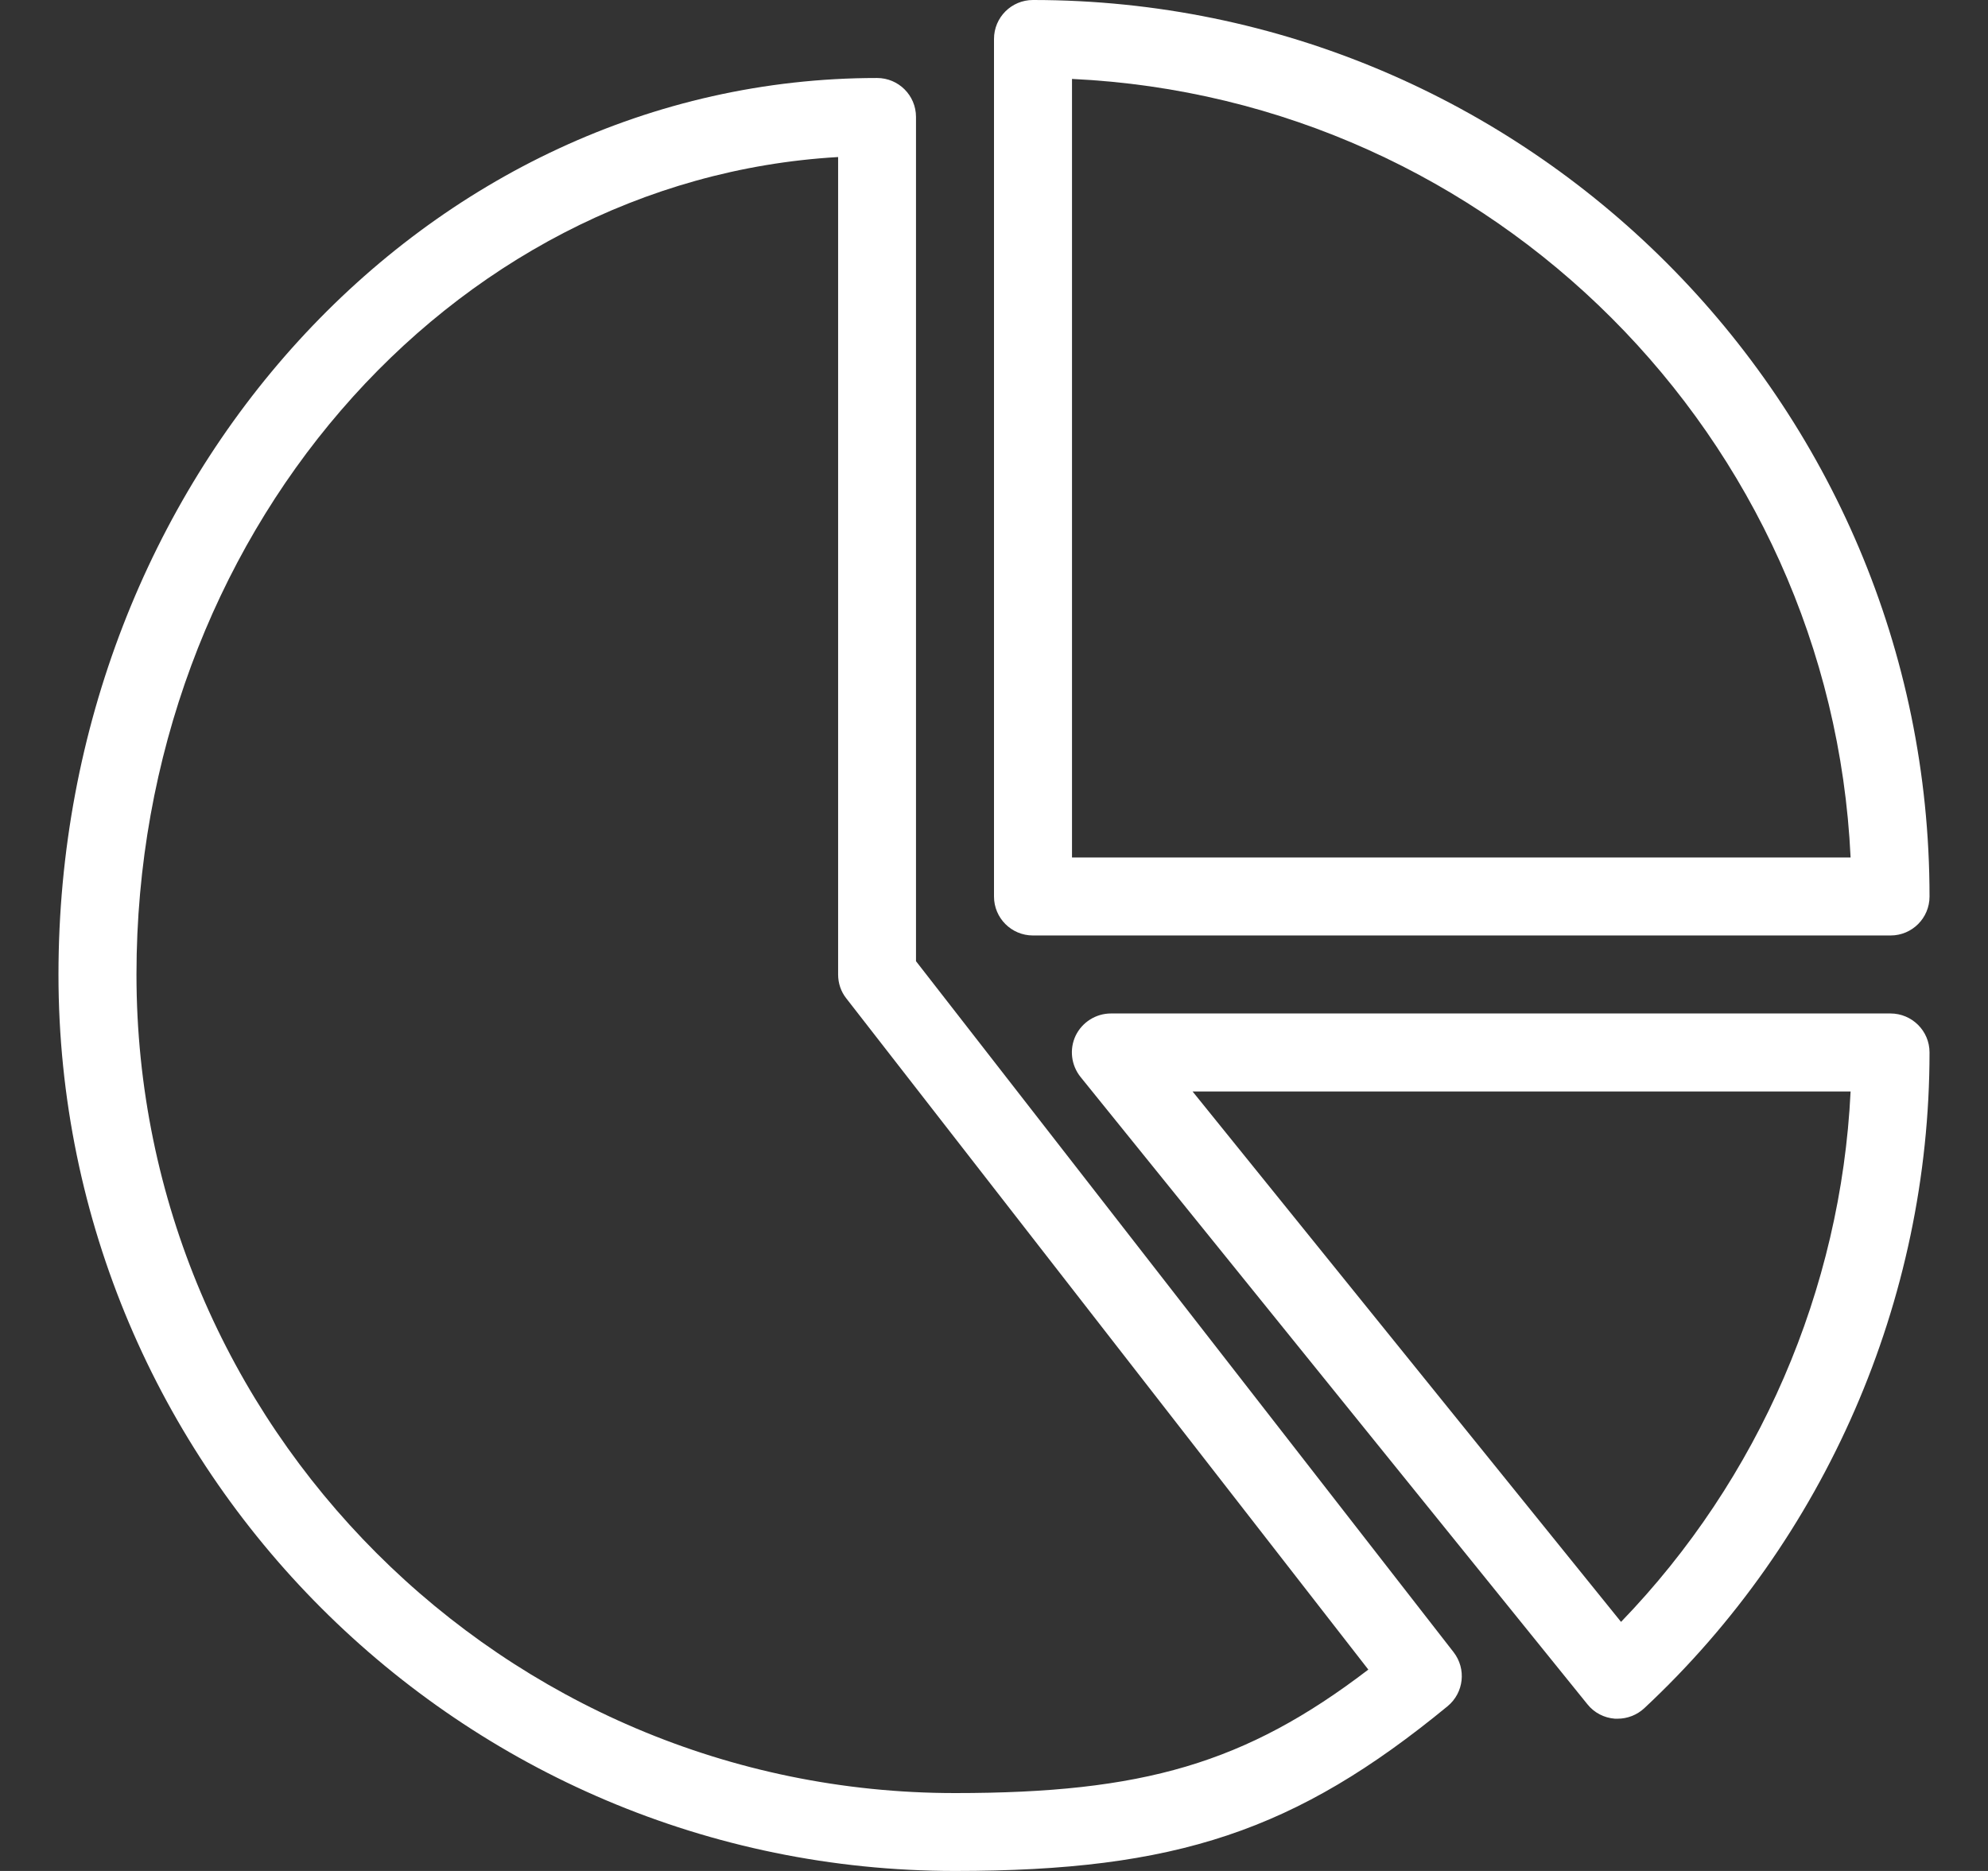 <svg xmlns="http://www.w3.org/2000/svg" fill="none" viewBox="0 0 17 16" height="16" width="17">
<rect x="0" y="0" width="17" height="16" fill="#333333" stroke="none"/>
<g clip-path="url(#clip0_526_74)">
<path fill="white" d="M7.833 8.22V1C7.833 0.816 7.684 0.667 7.5 0.667C3.64 0.667 0.5 4.106 0.5 8.334C0.5 12.561 3.939 16 8.167 16C10.058 16 11.081 15.658 12.379 14.591C12.518 14.476 12.541 14.272 12.43 14.129L7.833 8.22ZM8.167 15.334C4.307 15.334 1.167 12.194 1.167 8.334C1.167 4.598 3.829 1.536 7.167 1.343V8.334C7.167 8.408 7.191 8.48 7.237 8.538L11.701 14.278C10.649 15.082 9.771 15.334 8.167 15.334Z"></path>
<path fill="white" d="M8.833 8H16.167C16.351 8 16.5 7.851 16.5 7.667C16.5 3.439 13.061 0 8.833 0C8.649 0 8.5 0.149 8.5 0.333V7.667C8.5 7.851 8.649 8 8.833 8ZM9.167 0.675C12.762 0.844 15.656 3.738 15.825 7.333H9.167V0.675Z"></path>
<path fill="white" d="M16.166 8.667H9.5C9.372 8.667 9.254 8.741 9.198 8.857C9.143 8.973 9.16 9.11 9.24 9.21L13.574 14.574C13.632 14.647 13.717 14.691 13.81 14.698C13.818 14.698 13.825 14.698 13.833 14.698C13.917 14.698 13.998 14.666 14.06 14.609C15.61 13.163 16.5 11.119 16.5 9C16.5 8.816 16.35 8.667 16.166 8.667ZM13.862 13.87L10.198 9.334H15.825C15.743 11.028 15.042 12.649 13.862 13.87Z"></path>
</g>
<defs>
<clipPath id="clip0_526_74">
<rect transform="translate(0.5)" fill="white" height="16" width="16"></rect>
</clipPath>
</defs>
</svg>
